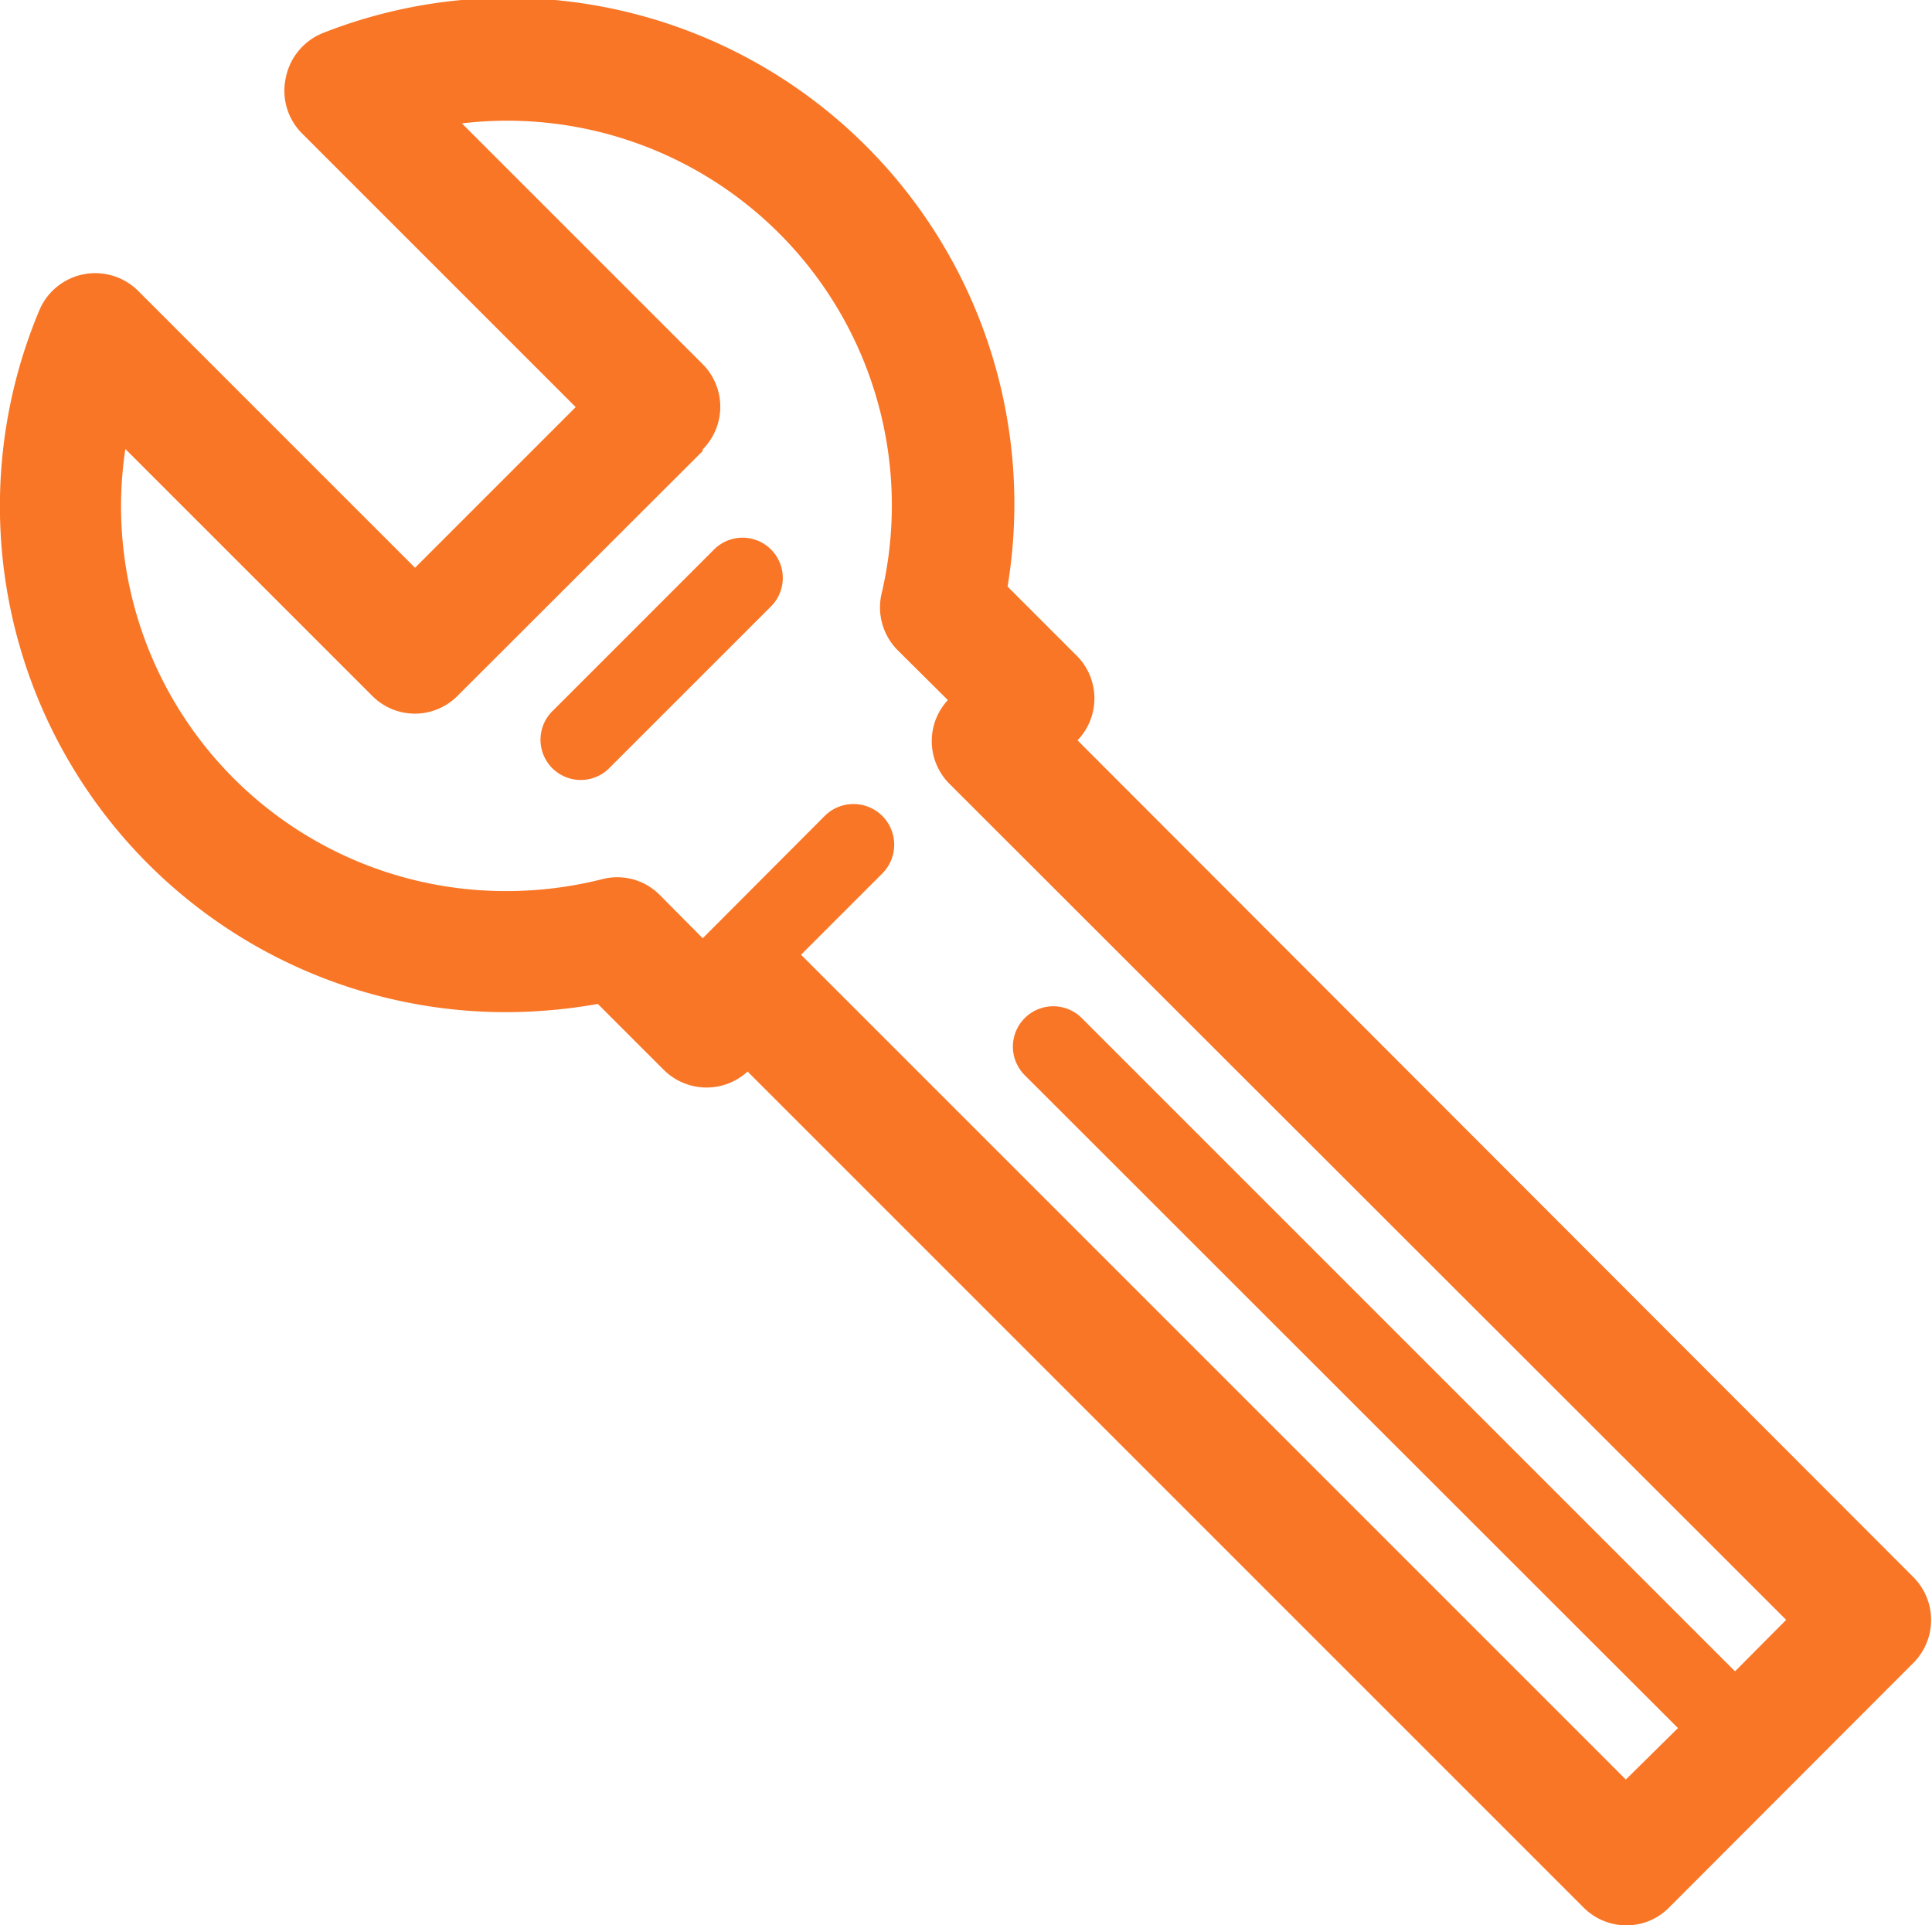 <svg xmlns="http://www.w3.org/2000/svg" viewBox="0 0 58.56 58.36"><defs><style>.cls-1{fill:#f97626;}</style></defs><title>contact-webmaster</title><g id="Calque_2" data-name="Calque 2"><g id="Content"><path class="cls-1" d="M58,47.81,32.66,22.44a1.83,1.83,0,0,0,0-2.54l-2.12-2.12A15.34,15.34,0,0,0,9.79,1,1.85,1.85,0,0,0,8.66,2.37a1.83,1.83,0,0,0,.5,1.68l8.29,8.29-4.87,4.87L4.19,8.82a1.84,1.84,0,0,0-3,.59A15.34,15.34,0,0,0,15.35,30.68a16,16,0,0,0,2.77-.25l2,2a1.84,1.84,0,0,0,2.54.05L48,57.82a1.83,1.83,0,0,0,1.3.54,1.81,1.81,0,0,0,1.29-.54L58,50.4A1.84,1.84,0,0,0,58,47.81Zm-8.72,6.13-25-25,2.46-2.46A1.22,1.22,0,0,0,25,24.73l-3.7,3.71L20,27.13a1.81,1.81,0,0,0-1.75-.48,11.89,11.89,0,0,1-2.91.36A11.66,11.66,0,0,1,3.8,13.61l7.48,7.48a1.82,1.82,0,0,0,2.59,0l7.43-7.42,0-.05a1.83,1.83,0,0,0,0-2.58L14,3.74A11.66,11.66,0,0,1,26.72,18a1.84,1.84,0,0,0,.49,1.71l1.52,1.51a1.83,1.83,0,0,0,.05,2.54L54.14,49.1l-1.55,1.56-19.8-19.8a1.22,1.22,0,1,0-1.73,1.73l19.8,19.79Z"/><path class="cls-1" d="M21.63,16.67l-4.87,4.87a1.22,1.22,0,1,0,1.72,1.73l4.87-4.87a1.22,1.22,0,1,0-1.72-1.73Z"/></g></g></svg>